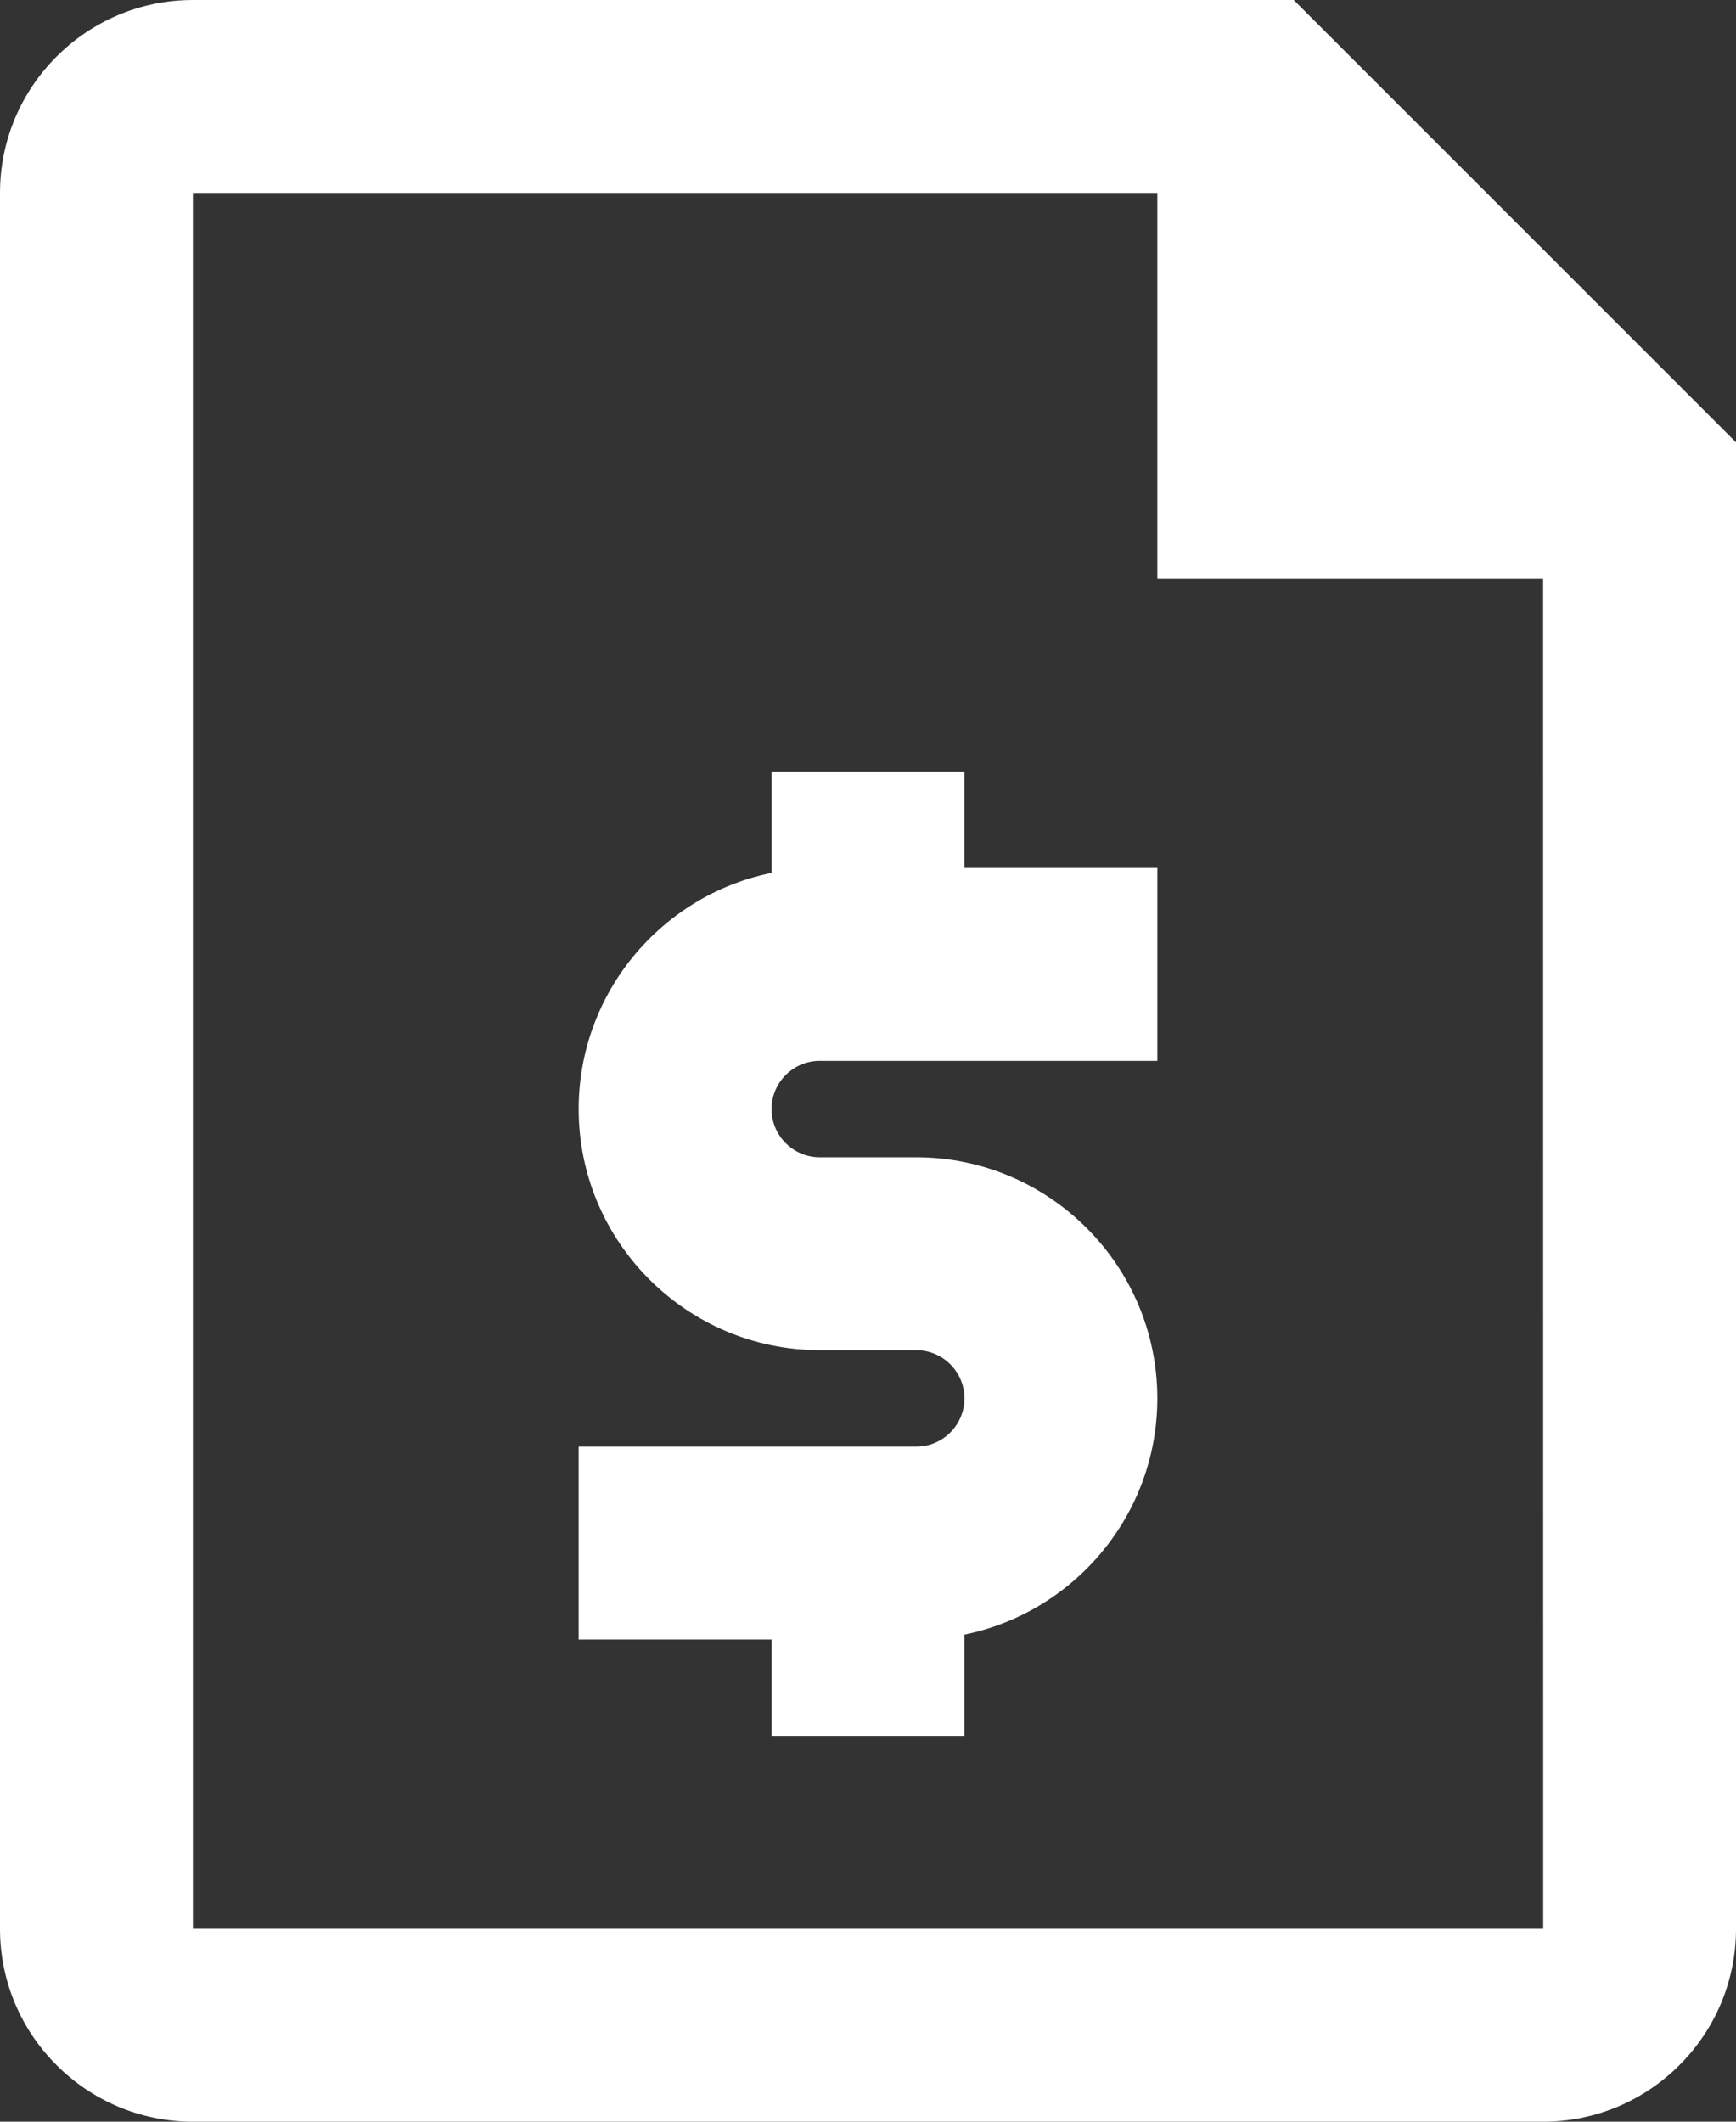 <svg xmlns="http://www.w3.org/2000/svg" xmlns:xlink="http://www.w3.org/1999/xlink" width="18px" height="22px" viewBox="0 0 18 22"><rect x="0" y="0" width="18" height="22" fill="#333333" stroke="none"/><title>Group</title><g id="Wireframes" stroke="none" stroke-width="1" fill="none" fill-rule="evenodd"><g id="Contact-Us" transform="translate(-1033, -689)" fill="#FFFFFF" fill-rule="nonzero"><g id="Group-6-Copy" transform="translate(1006, 648)"><g id="Group-5" transform="translate(16, 32)"><g id="Group" transform="translate(11, 9)"><path d="M10,8 L8,8 L8,9.051 C6.86,9.283 6,10.293 6,11.5 C6,12.878 7.122,14 8.5,14 L9.5,14 C9.776,14 10,14.225 10,14.5 C10,14.775 9.776,15 9.5,15 L6,15 L6,17 L8,17 L8,18 L10,18 L10,16.949 C11.14,16.717 12,15.706 12,14.5 C12,13.122 10.878,12 9.5,12 L8.5,12 C8.224,12 8,11.775 8,11.5 C8,11.225 8.224,11 8.5,11 L12,11 L12,9 L10,9 L10,8 Z" id="Path"></path><path d="M13.414,0 L2,0 C0.897,0 0,0.898 0,2 L0,20 C0,21.103 0.897,22 2,22 L16,22 C17.103,22 18,21.103 18,20 L18,4.586 L13.414,0 Z M2,20 L2,2 L12,2 L12,6 L16,6 L16.001,20 L2,20 Z" id="Shape"></path></g></g></g></g></g></svg>